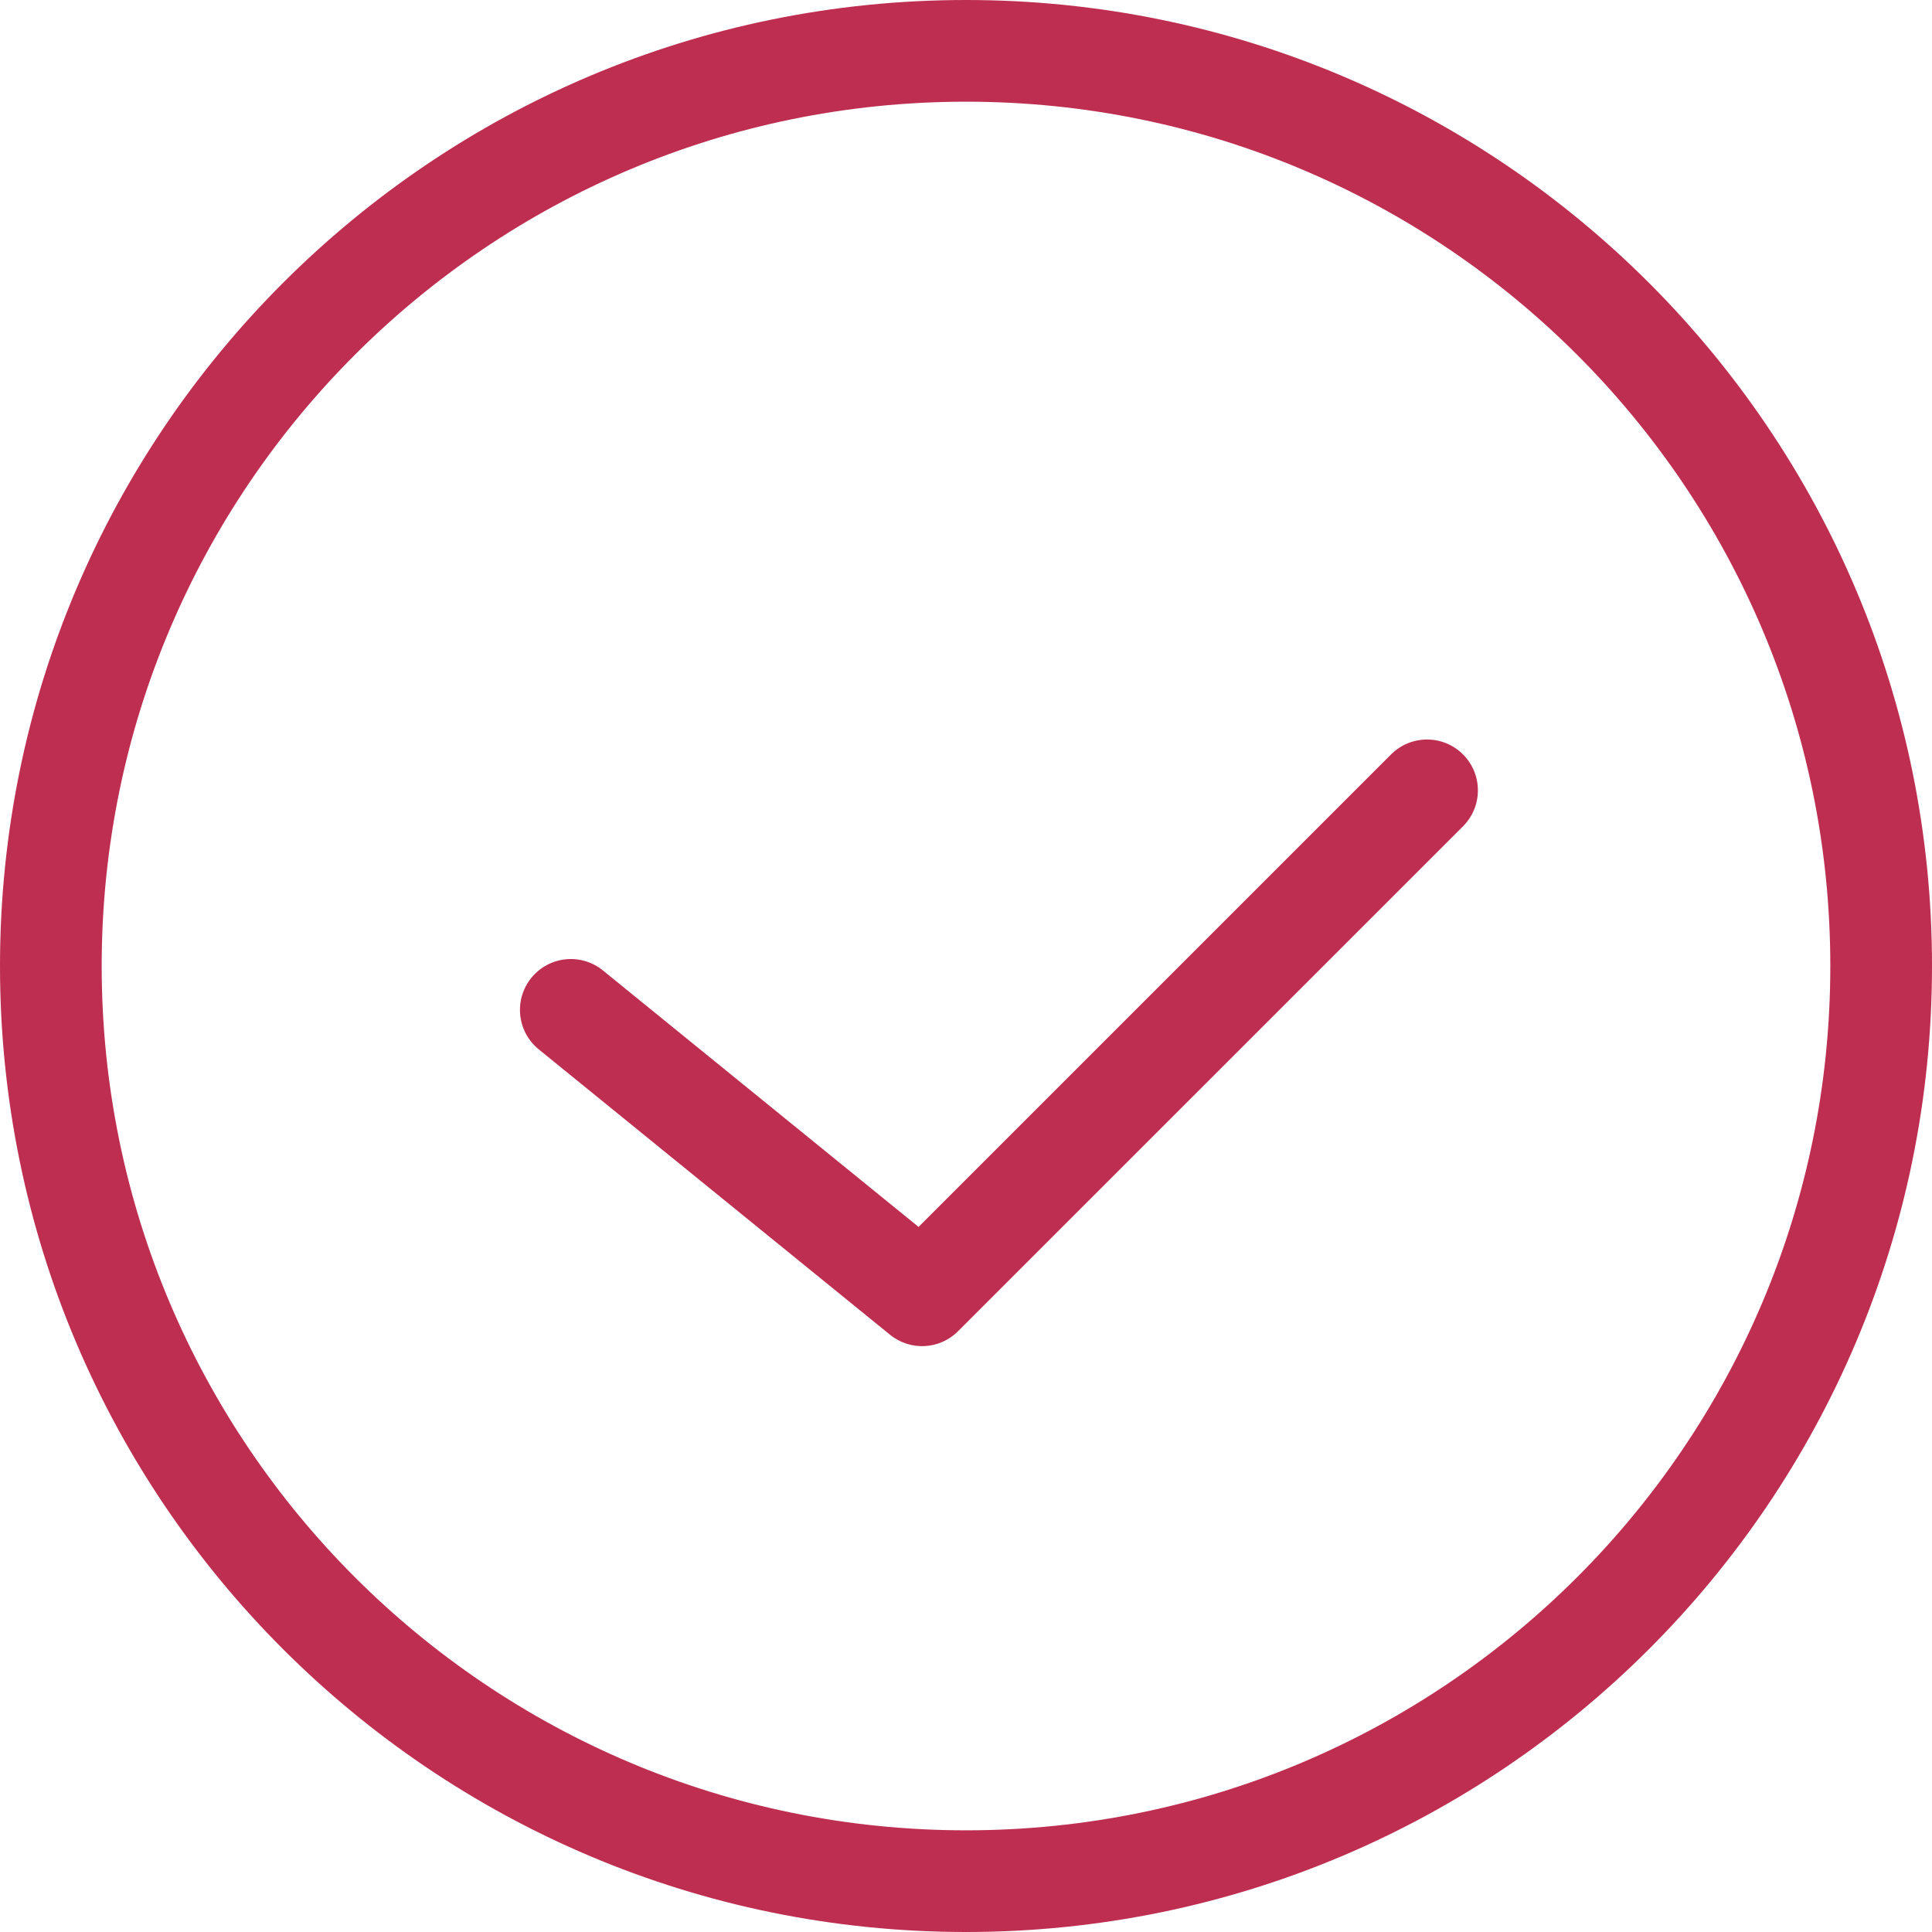 <?xml version="1.0" encoding="UTF-8"?> <svg xmlns="http://www.w3.org/2000/svg" width="38" height="38" viewBox="0 0 38 38" fill="none"><path fill-rule="evenodd" clip-rule="evenodd" d="M19 36C28.389 36 36 28.389 36 19C36 9.611 28.389 2 19 2C9.611 2 2 9.611 2 19C2 28.389 9.611 36 19 36ZM19 38C29.493 38 38 29.493 38 19C38 8.507 29.493 0 19 0C8.507 0 0 8.507 0 19C0 29.493 8.507 38 19 38Z" fill="#BE2E50"></path><path fill-rule="evenodd" clip-rule="evenodd" d="M28.775 14.838C29.166 15.229 29.166 15.862 28.775 16.253L18.843 26.184C18.481 26.547 17.904 26.576 17.506 26.253L10.597 20.64C10.168 20.291 10.103 19.662 10.451 19.233C10.8 18.804 11.429 18.739 11.858 19.087L18.067 24.132L27.361 14.838C27.752 14.448 28.385 14.448 28.775 14.838Z" fill="#BE2E50"></path></svg> 